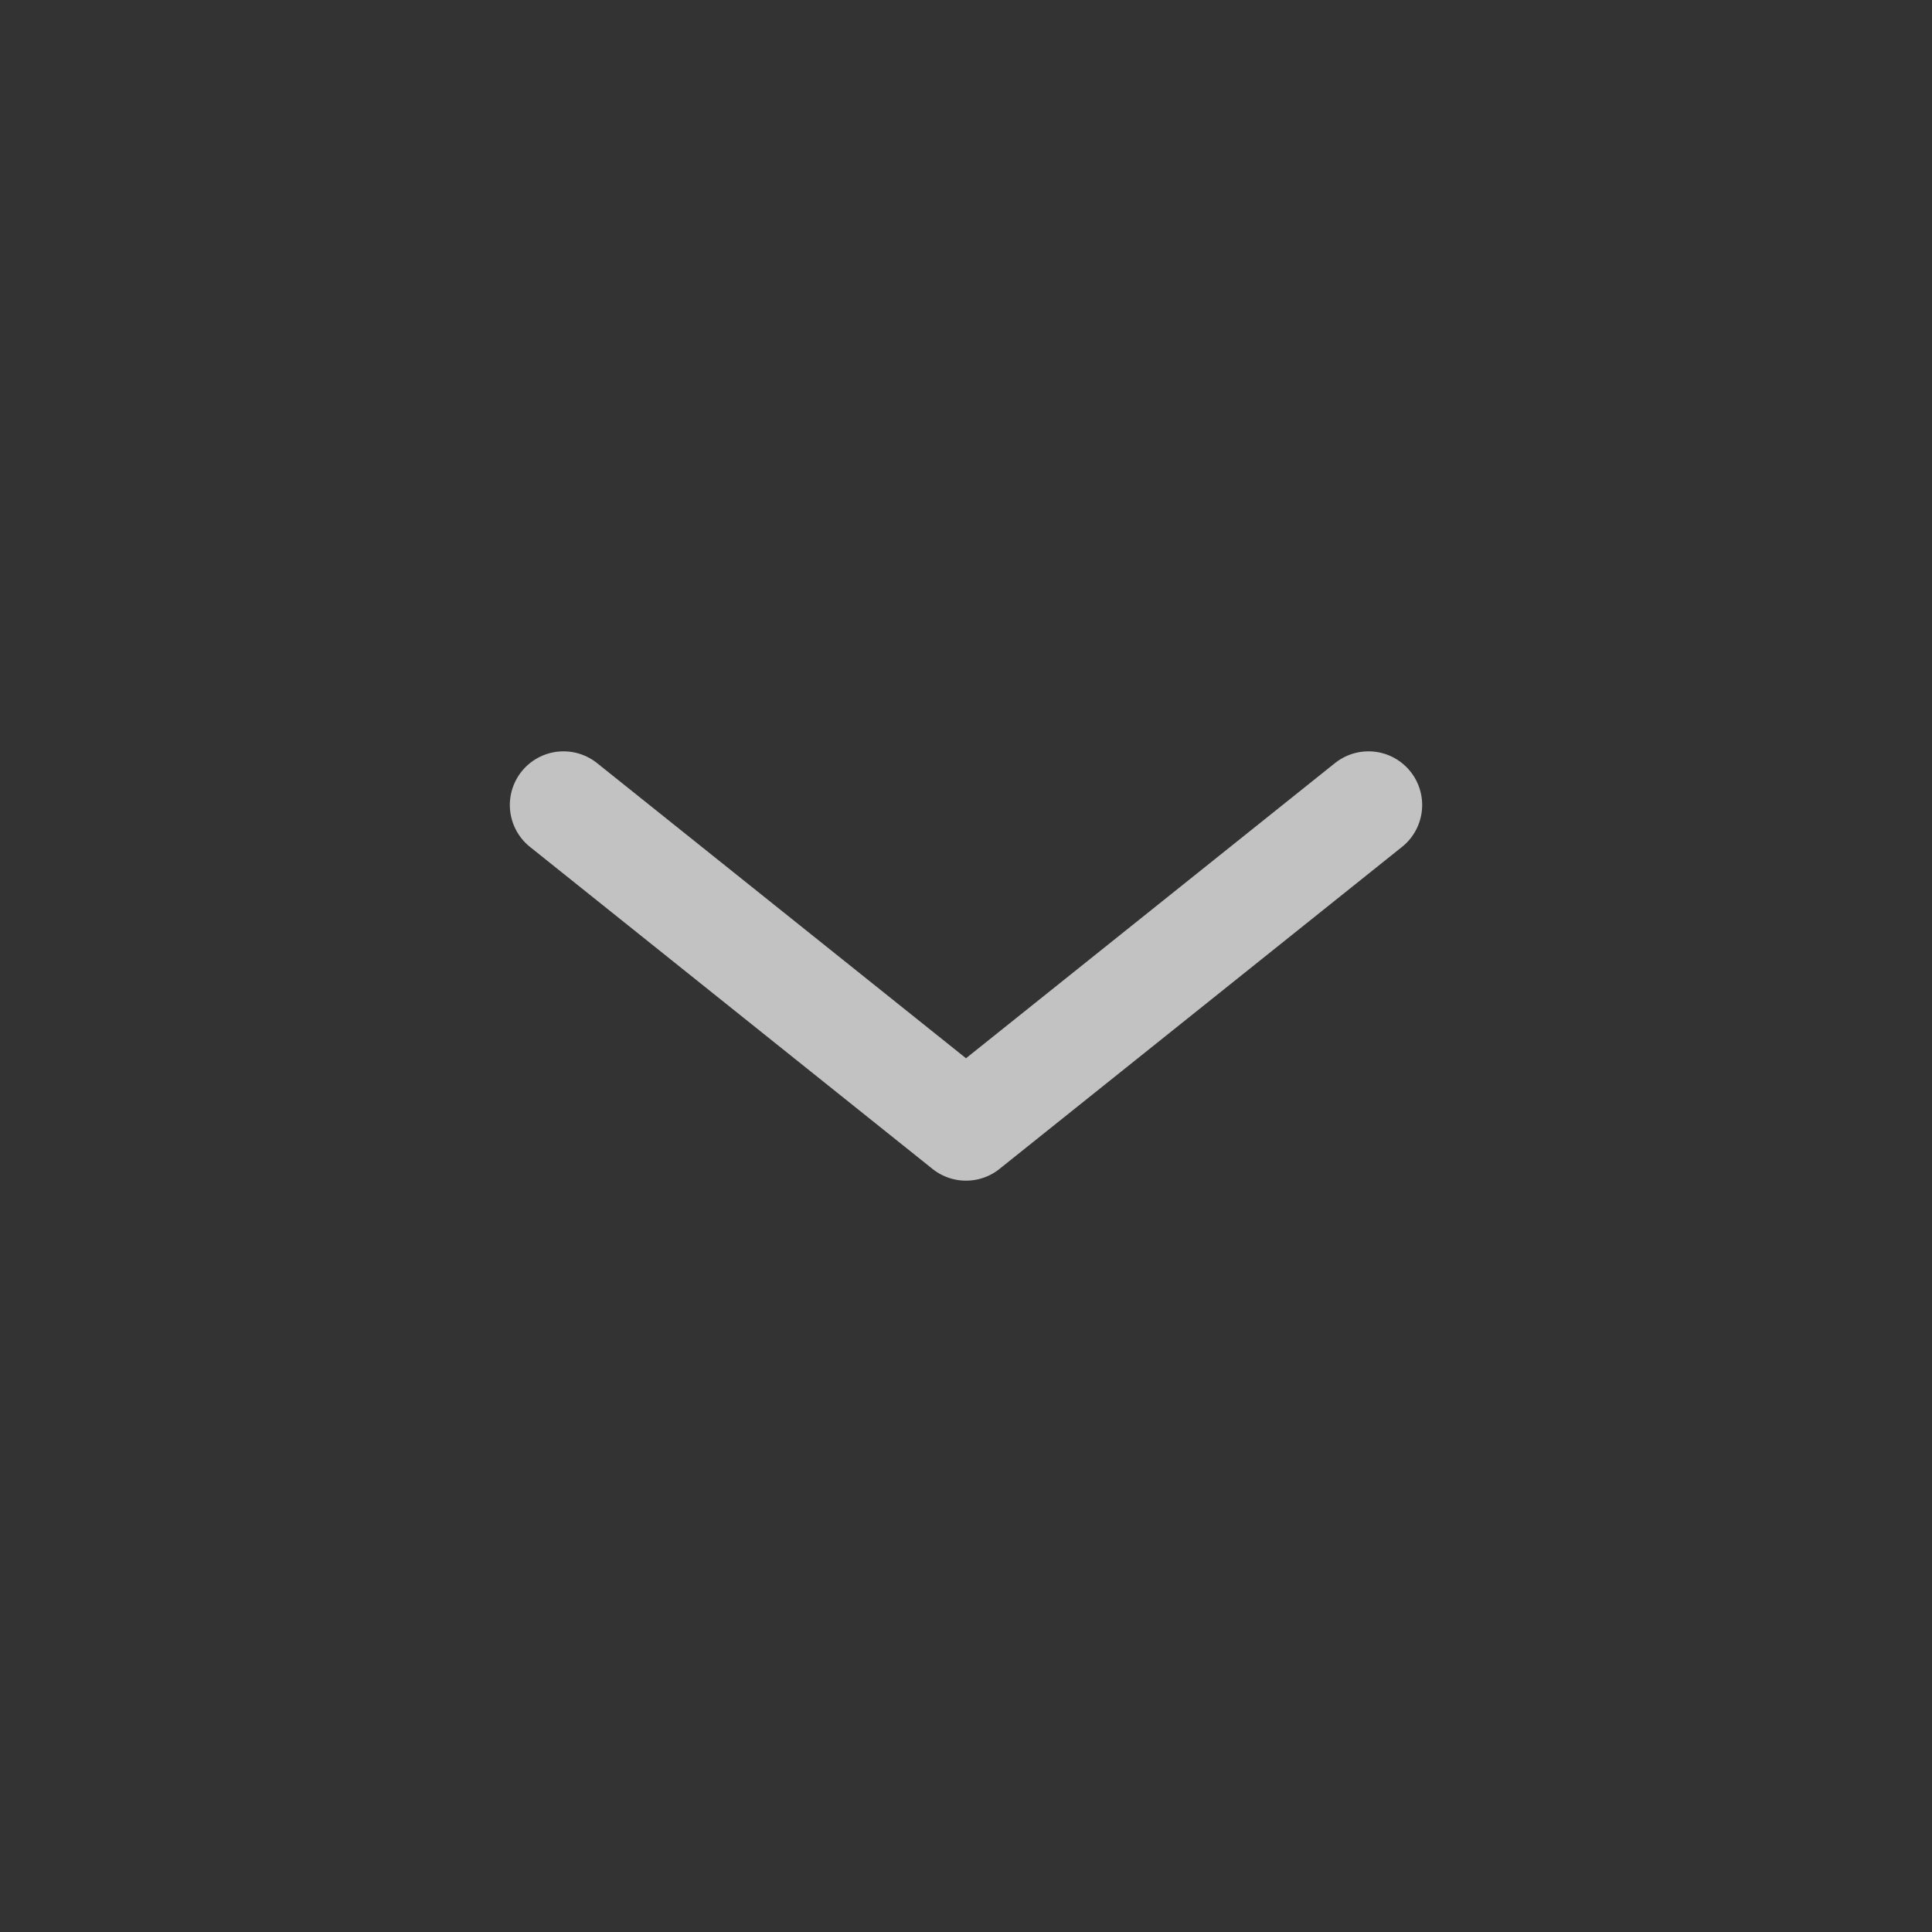 <svg width="18" height="18" viewBox="0 0 18 18" fill="none" xmlns="http://www.w3.org/2000/svg">
<rect x="0" y="0" width="18" height="18" fill="#333333" stroke="none"/>
<g opacity="0.7">
<path d="M5.25 7.5L9 10.5L12.75 7.5" stroke="white" stroke-linecap="round" stroke-linejoin="round"/>
</g>
</svg>
